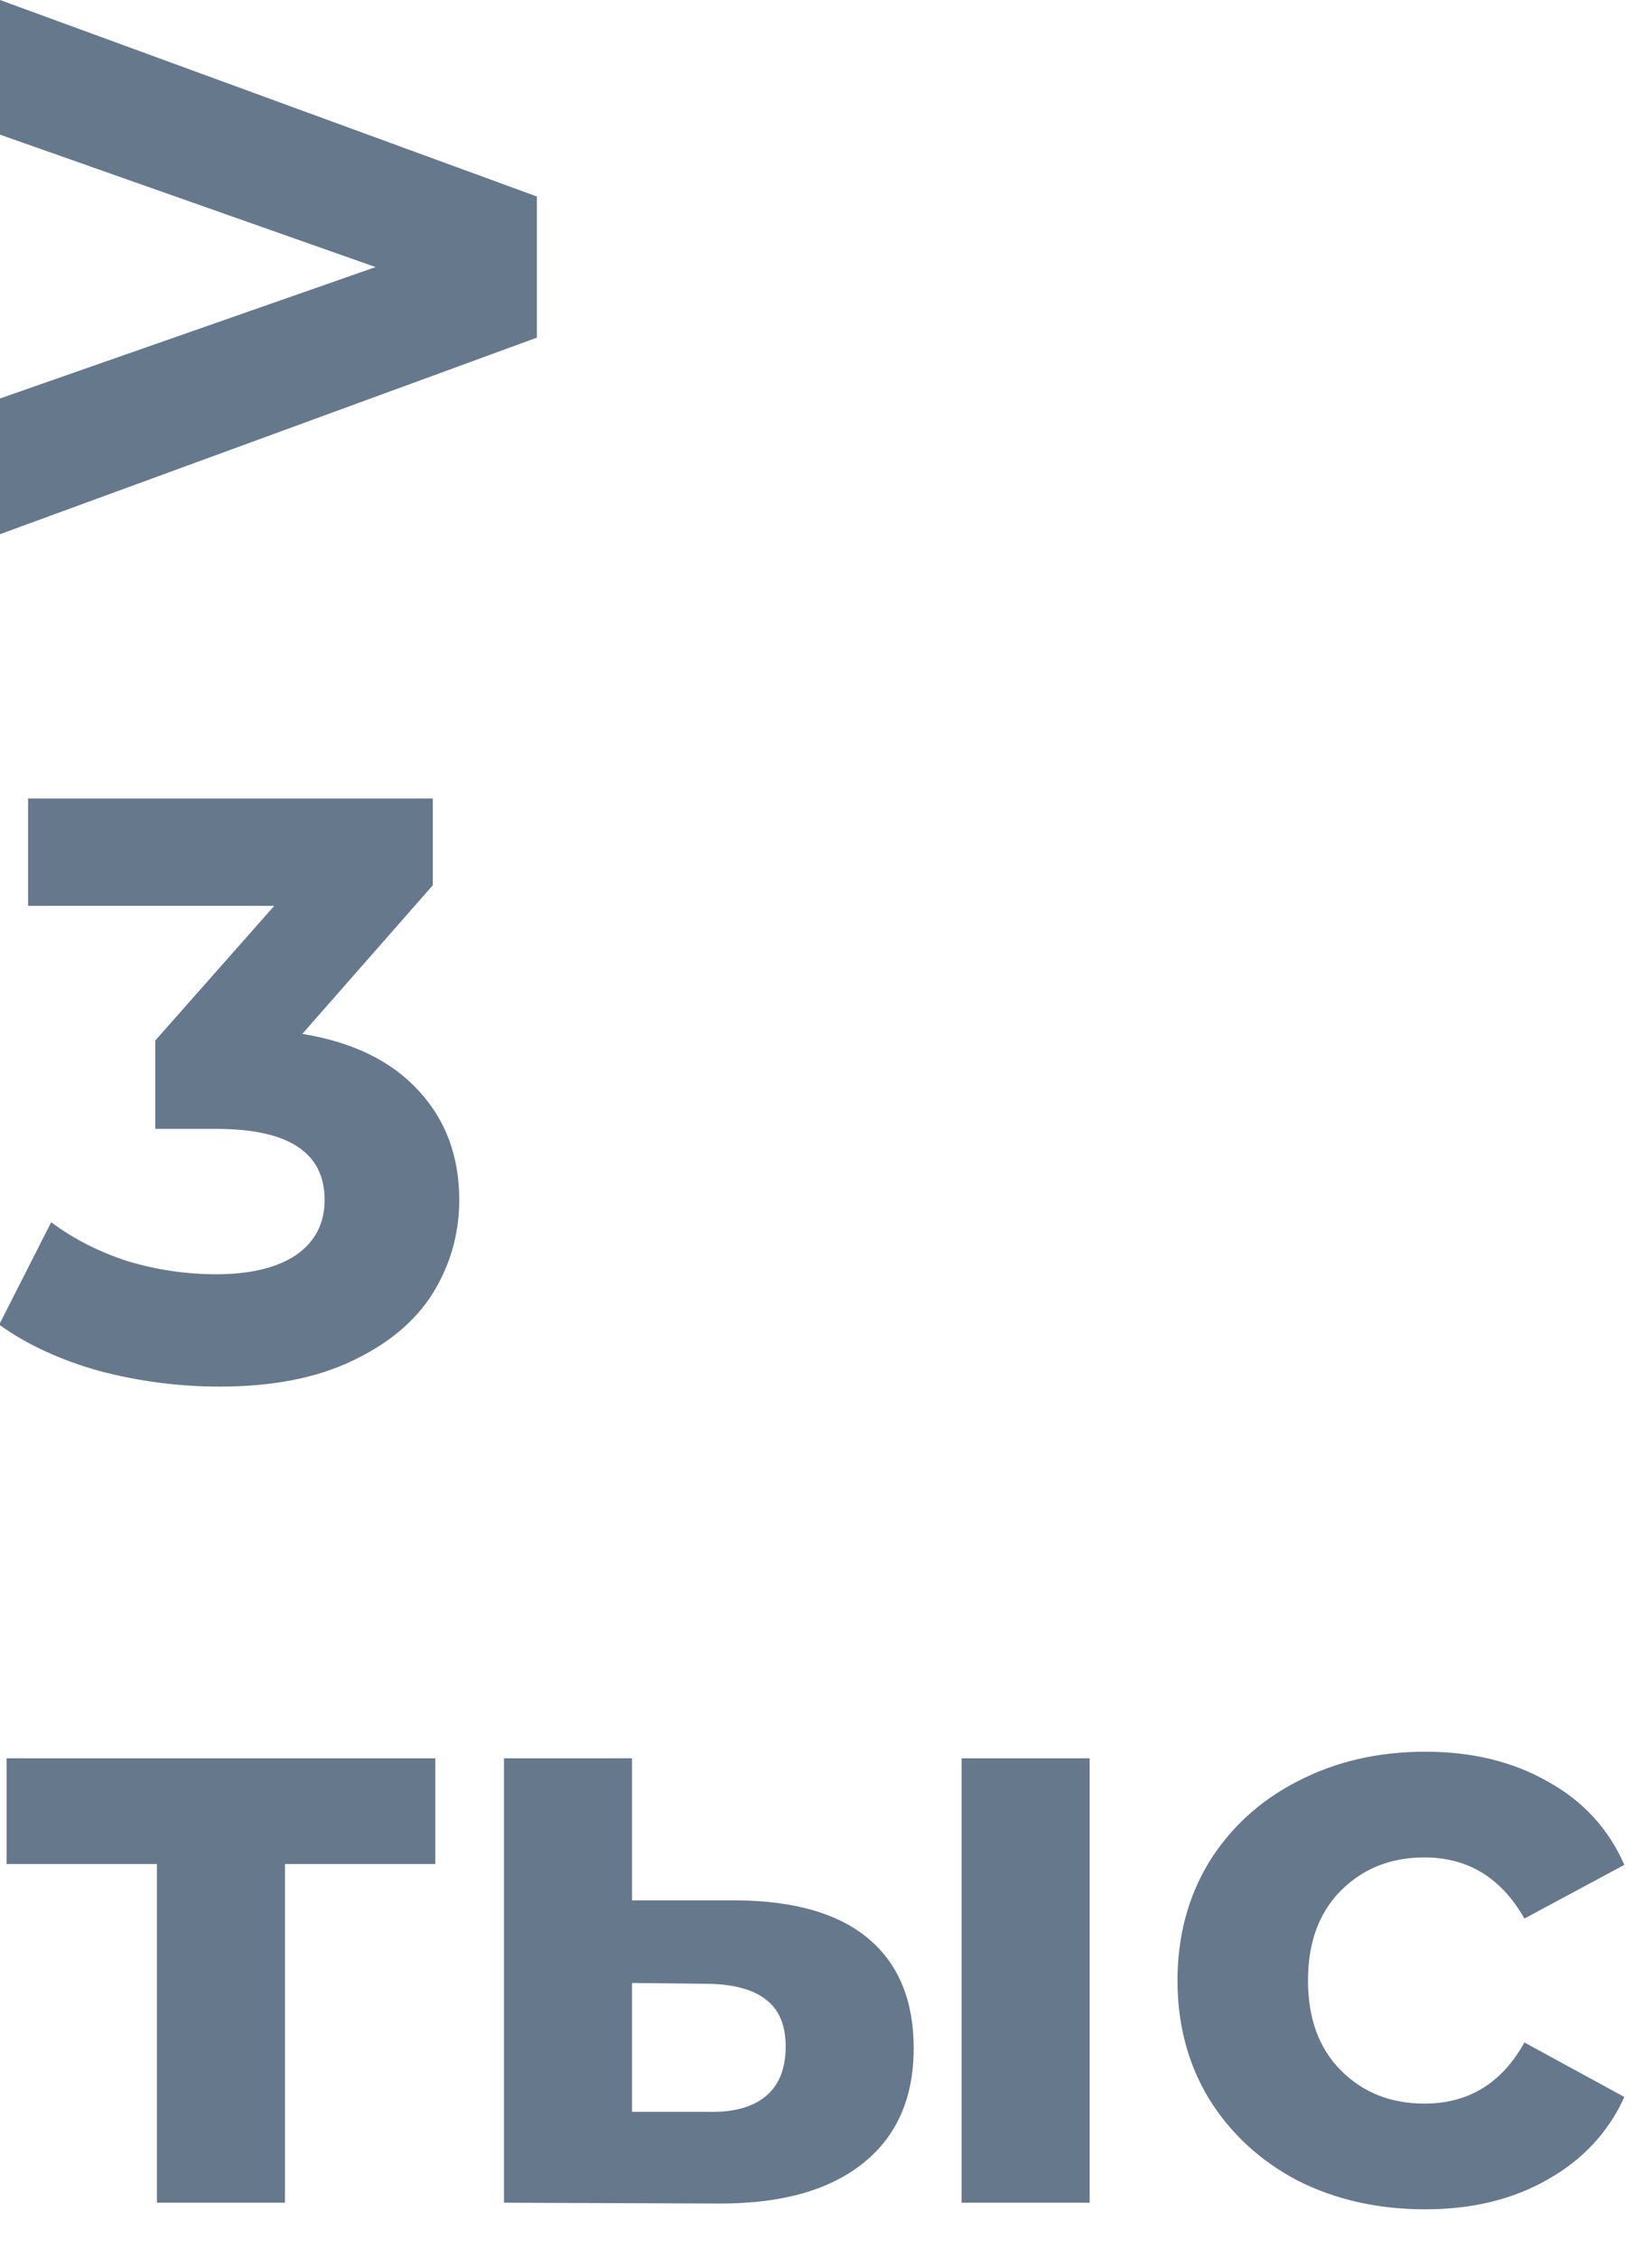 <?xml version="1.0" encoding="UTF-8"?> <svg xmlns="http://www.w3.org/2000/svg" width="60" height="82" viewBox="0 0 60 82" fill="none"><g clip-path="url(#clip0_5897_3635)"><path d="M19.499 7.137V12.263L0 19.401V14.472L13.641 9.7L0 4.89V0L19.499 7.137Z" fill="#66788C"></path><path d="M10.98 37.55C12.82 37.85 14.23 38.54 15.21 39.62C16.19 40.68 16.68 42 16.68 43.58C16.68 44.8 16.36 45.93 15.72 46.97C15.08 47.99 14.1 48.81 12.78 49.43C11.48 50.05 9.88 50.36 7.98 50.36C6.5 50.36 5.04 50.17 3.6 49.79C2.18 49.39 0.97 48.83 -0.03 48.11L1.86 44.39C2.66 44.99 3.58 45.46 4.62 45.8C5.68 46.12 6.76 46.28 7.86 46.28C9.08 46.28 10.04 46.05 10.74 45.59C11.44 45.11 11.79 44.44 11.79 43.58C11.79 41.86 10.48 41 7.86 41H5.64V37.79L9.96 32.9H1.02V29H15.72V32.15L10.98 37.55ZM15.81 67.7H10.35V80H5.7V67.7H0.24V63.86H15.81V67.7ZM26.795 69.02C28.895 69.04 30.485 69.51 31.565 70.43C32.645 71.35 33.185 72.67 33.185 74.39C33.185 76.19 32.575 77.58 31.355 78.56C30.135 79.54 28.405 80.03 26.165 80.03L18.305 80V63.86H22.955V69.02H26.795ZM34.925 63.86H39.575V80H34.925V63.86ZM25.745 76.7C26.645 76.72 27.335 76.53 27.815 76.13C28.295 75.73 28.535 75.13 28.535 74.33C28.535 73.55 28.295 72.98 27.815 72.62C27.355 72.26 26.665 72.07 25.745 72.05L22.955 72.02V76.7H25.745ZM51.766 80.24C50.046 80.24 48.496 79.89 47.116 79.19C45.756 78.47 44.686 77.48 43.906 76.22C43.146 74.96 42.766 73.53 42.766 71.93C42.766 70.33 43.146 68.9 43.906 67.64C44.686 66.38 45.756 65.4 47.116 64.7C48.496 63.98 50.046 63.62 51.766 63.62C53.466 63.62 54.946 63.98 56.206 64.7C57.486 65.4 58.416 66.41 58.996 67.73L55.366 69.68C54.526 68.2 53.316 67.46 51.736 67.46C50.516 67.46 49.506 67.86 48.706 68.66C47.906 69.46 47.506 70.55 47.506 71.93C47.506 73.31 47.906 74.4 48.706 75.2C49.506 76 50.516 76.4 51.736 76.4C53.336 76.4 54.546 75.66 55.366 74.18L58.996 76.16C58.416 77.44 57.486 78.44 56.206 79.16C54.946 79.88 53.466 80.24 51.766 80.24Z" fill="#66788C"></path></g><defs><clipPath id="clip0_5897_3635"><rect width="60" height="82" fill="white"></rect></clipPath></defs></svg> 